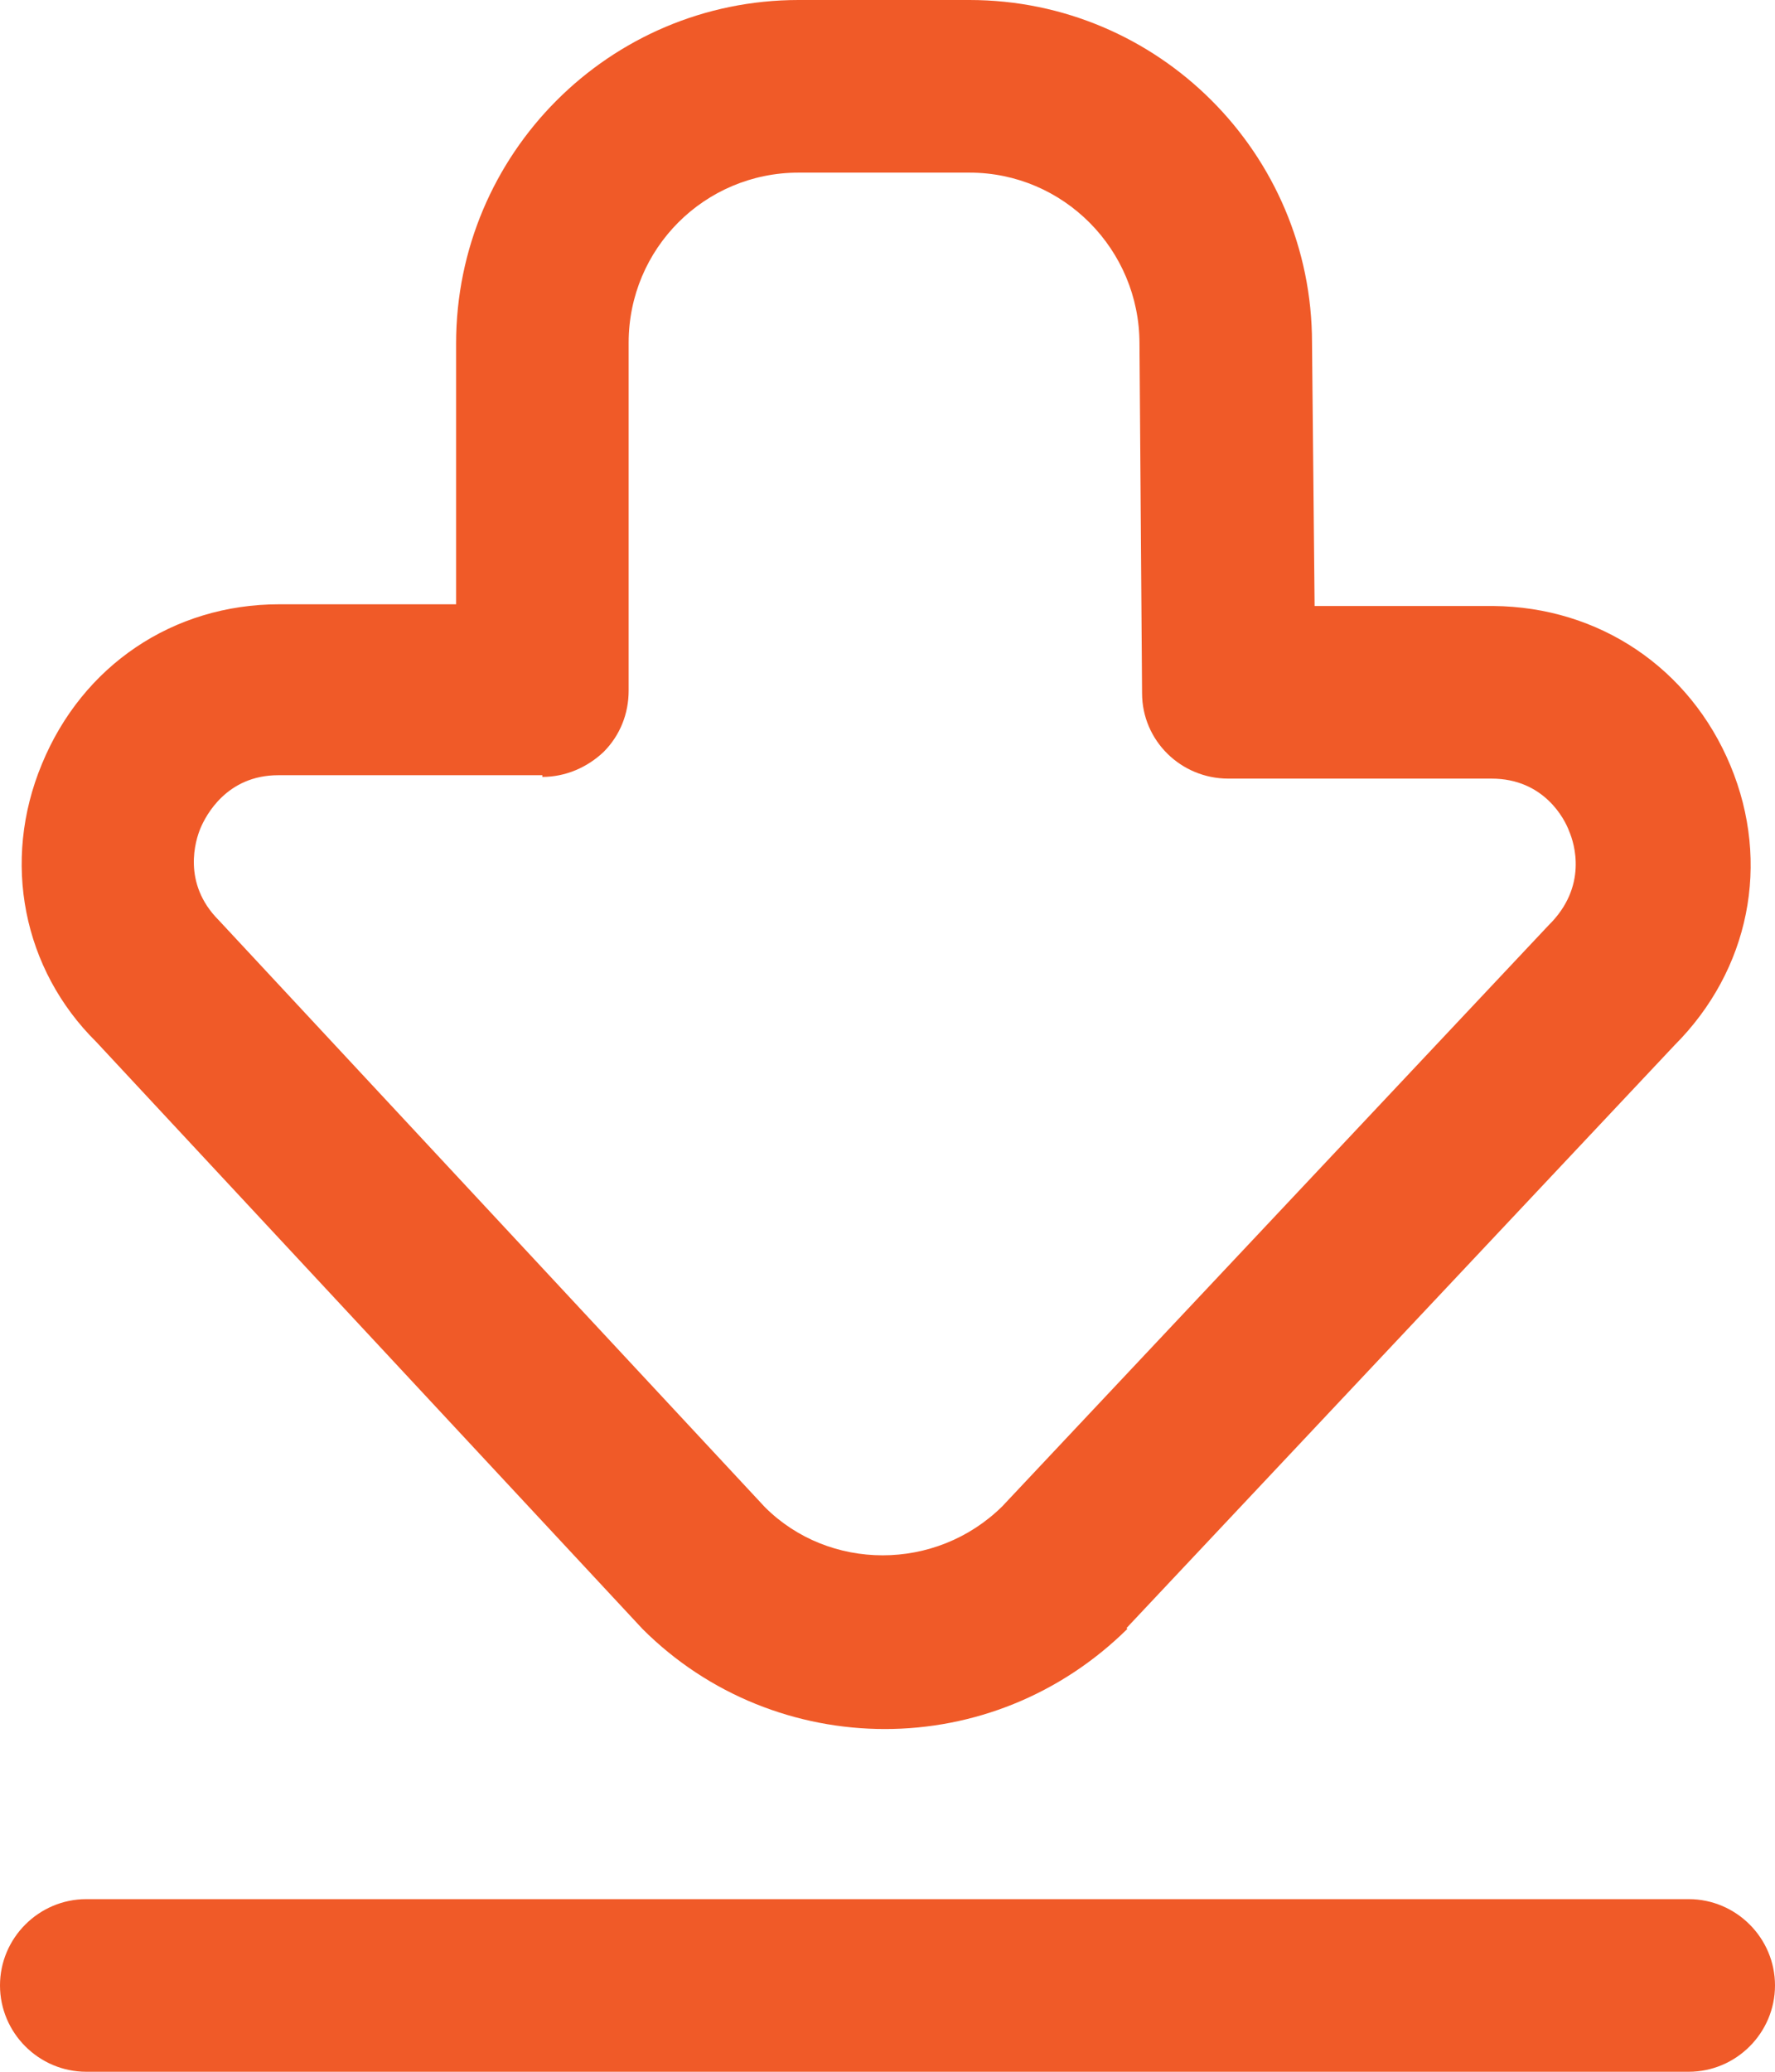 <svg width="24" height="28" viewBox="0 0 24 28" fill="none" xmlns="http://www.w3.org/2000/svg">
<path d="M22.833 28H1.167C0.525 28 0 27.475 0 26.833C0 26.192 0.525 25.667 1.167 25.667H22.833C23.475 25.667 24 26.192 24 26.833C24 27.475 23.475 28 22.833 28ZM15.232 22.003L22.64 14.128C23.655 13.113 23.947 11.667 23.398 10.348C22.85 9.03 21.625 8.202 20.19 8.19H17.775L17.74 4.632C17.74 2.077 15.663 0 13.108 0H10.798C8.243 0 6.167 2.077 6.167 4.643V8.167H3.775C2.34 8.167 1.115 8.995 0.567 10.325C0.018 11.643 0.31 13.102 1.302 14.082L8.687 22.015C9.585 22.913 10.775 23.368 11.965 23.368C13.155 23.368 14.333 22.913 15.243 22.015L15.232 22.003ZM7.333 10.5C7.648 10.5 7.94 10.372 8.162 10.162C8.383 9.94 8.5 9.648 8.5 9.333V4.632C8.5 3.36 9.527 2.333 10.798 2.333H13.108C14.38 2.333 15.407 3.372 15.407 4.643L15.442 9.368C15.442 10.01 15.967 10.523 16.608 10.523H20.167C20.878 10.523 21.158 11.072 21.217 11.235C21.287 11.398 21.473 11.982 20.937 12.507L13.552 20.358C12.653 21.245 11.207 21.233 10.343 20.37L2.958 12.437C2.457 11.935 2.643 11.352 2.713 11.188C2.783 11.025 3.063 10.477 3.763 10.477H7.333V10.5Z" fill="#F05A28"/>
</svg>
